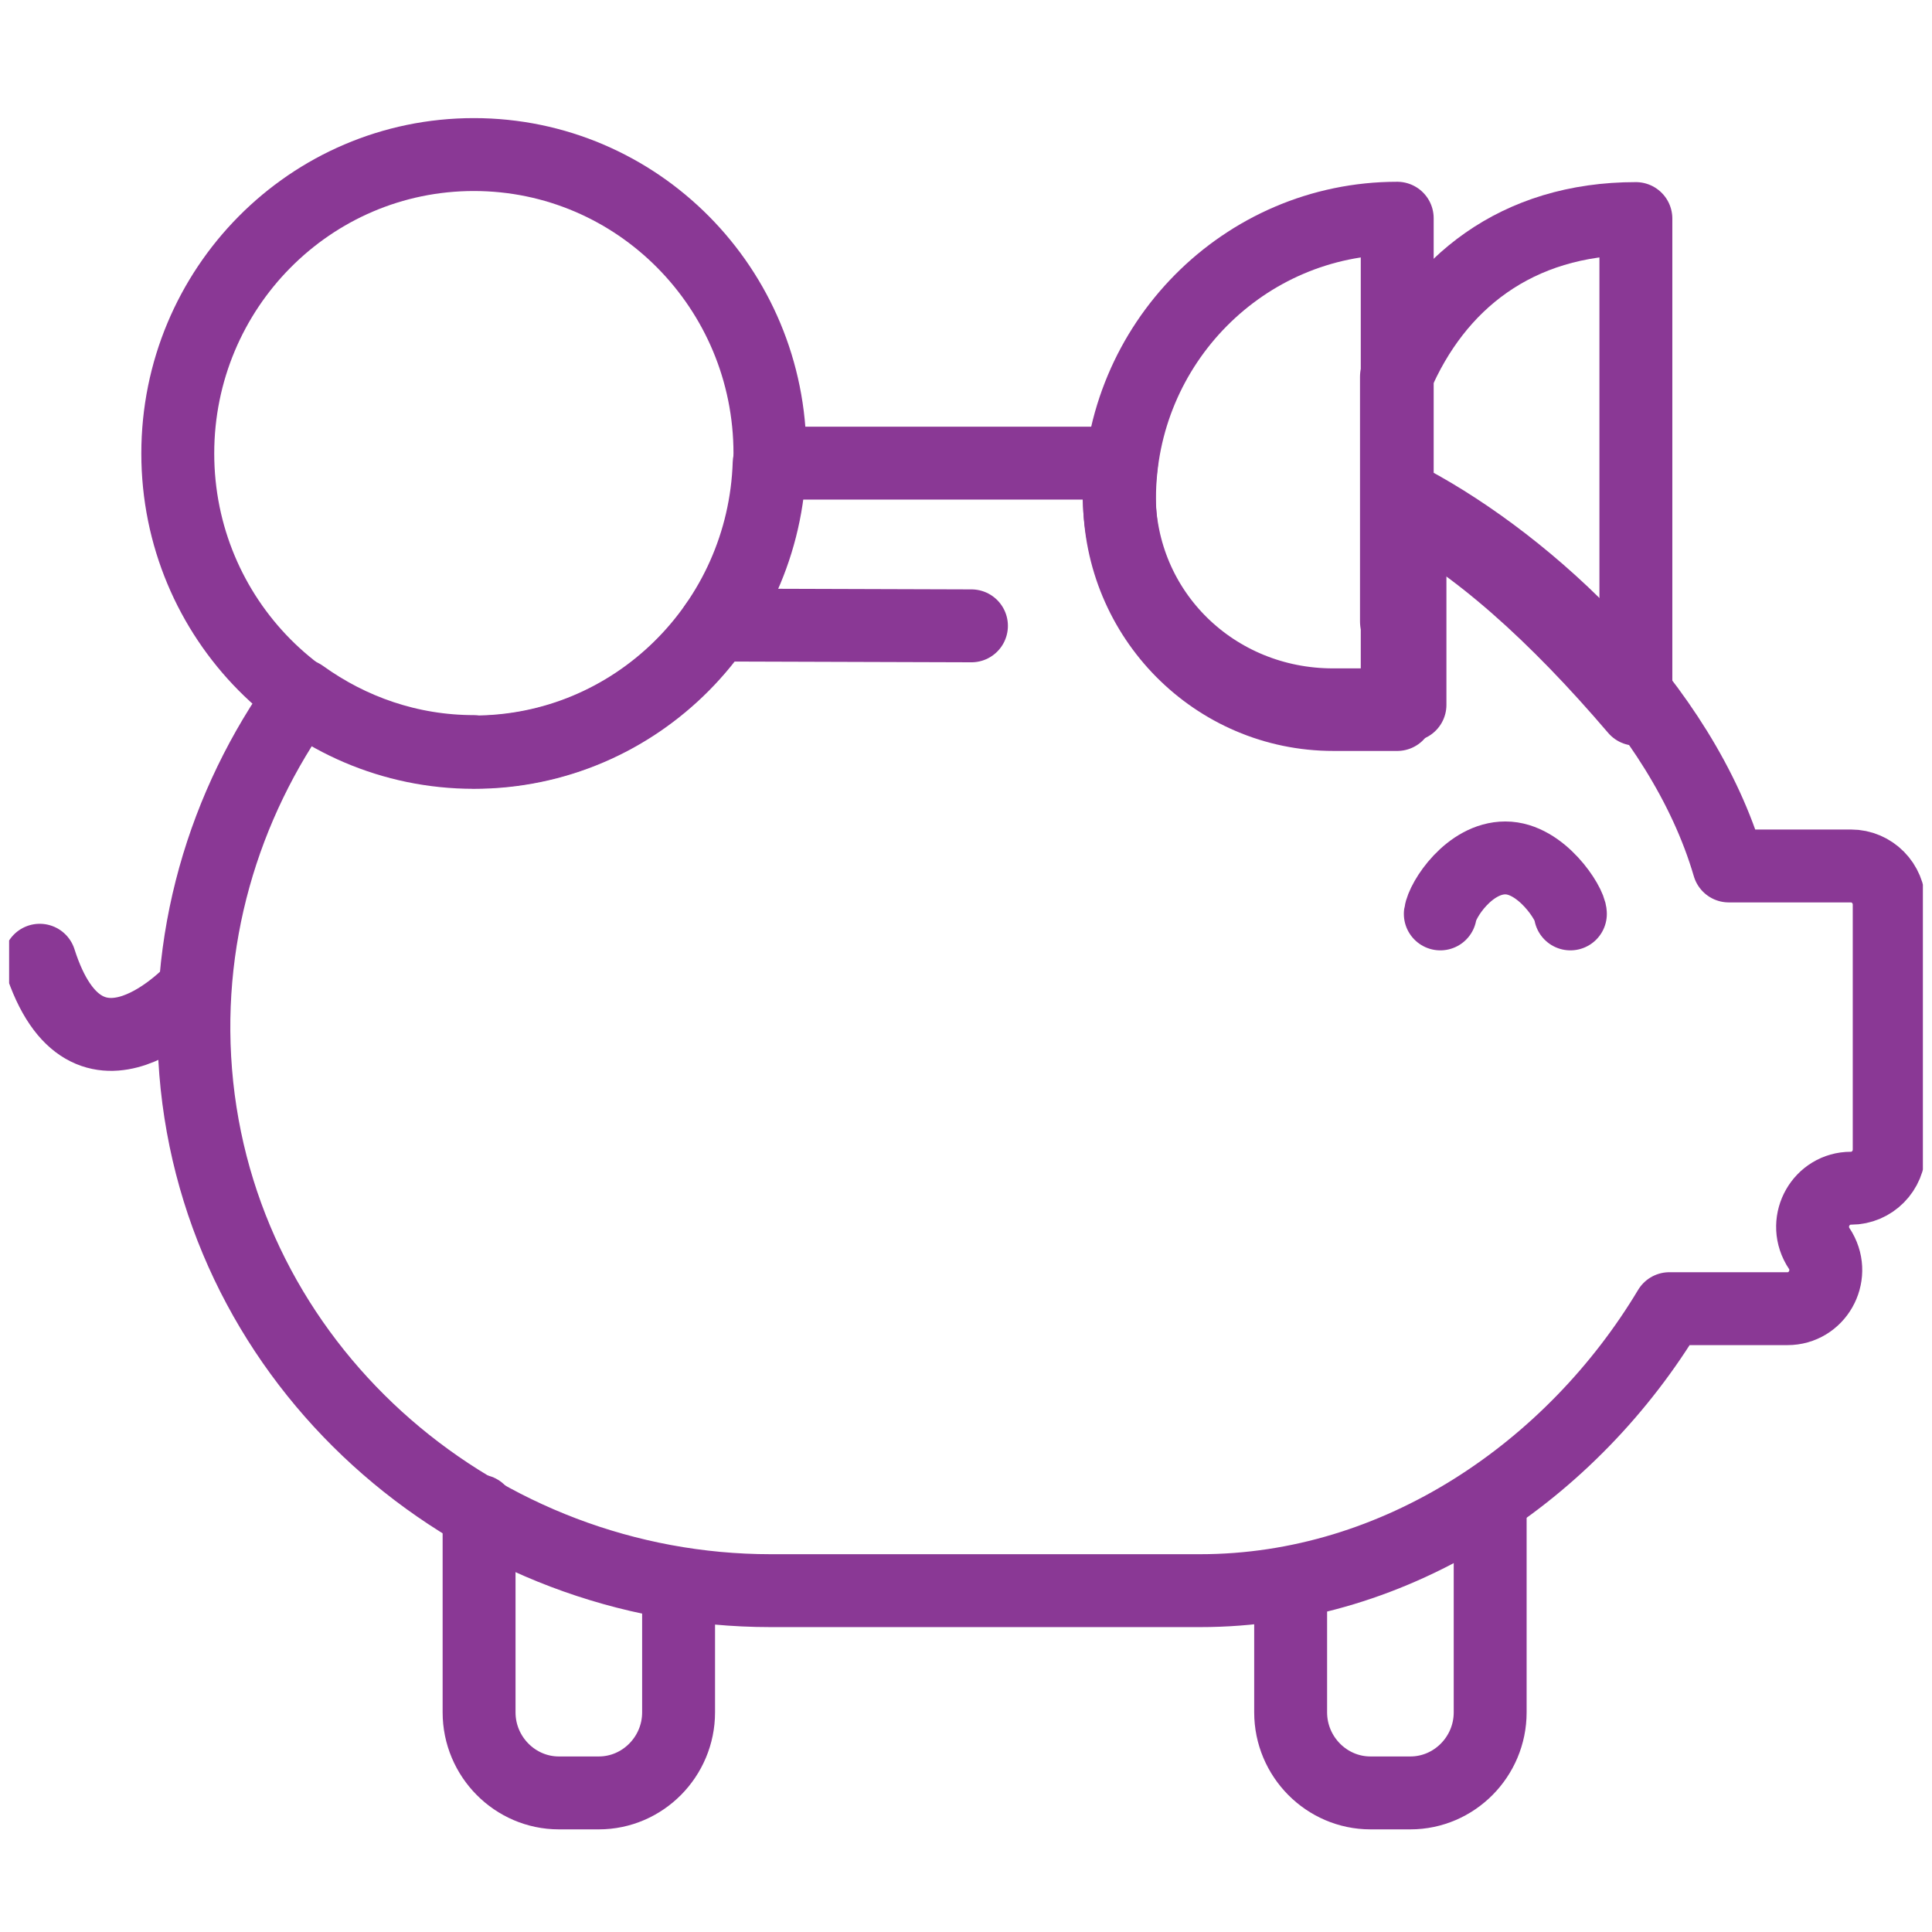 <svg xmlns="http://www.w3.org/2000/svg" fill="none" viewBox="0 0 106 106" height="106" width="106">
<g clip-path="url(#clip0_4025_3253)" id="Union">
<path stroke-linejoin="round" stroke-linecap="round" stroke-width="4" stroke="#8A3895" d="M76.637 39.201H73.156C66.676 39.201 61.422 33.897 61.422 27.355C61.422 18.868 68.252 11.973 76.659 11.973V39.201H76.637Z" id="Vector"></path>
<path stroke-linejoin="round" stroke-linecap="round" stroke-width="4" stroke="#8A3895" d="M76.617 32.988V20.678C78.806 15.55 83.185 11.992 89.753 11.992V38.911C85.374 33.784 80.996 29.806 76.617 27.552V34.093V32.988Z" id="Vector_2"></path>
<path stroke-linejoin="round" stroke-linecap="round" stroke-width="4" stroke="#8A3895" d="M86.16 50.142C86.16 49.59 84.562 47.07 82.592 47.07C80.622 47.07 79.133 49.347 79.023 50.142" id="Vector_3"></path>
<path stroke-linejoin="round" stroke-linecap="round" stroke-width="4" stroke="#8A3895" d="M10.652 54.275C10.652 54.275 4.763 60.795 2.18 52.684" id="Vector_4"></path>
<path stroke-linejoin="round" stroke-linecap="round" stroke-width="4" stroke="#8A3895" d="M25.998 41.279C34.97 41.279 42.243 33.937 42.243 24.88C42.243 15.823 34.97 8.48 25.998 8.48C17.027 8.48 9.754 15.823 9.754 24.88C9.754 33.937 17.027 41.279 25.998 41.279Z" id="Vector_5"></path>
<path stroke-linejoin="round" stroke-linecap="round" stroke-width="4" stroke="#8A3895" d="M25.999 41.257C34.778 41.257 41.915 34.206 42.2 25.41H61.531C61.531 25.41 61.399 26.427 61.399 27.068C61.399 33.61 66.654 38.671 73.134 38.671H77.359V27.51C83.927 31.024 92.268 38.671 94.851 47.511H101.55C102.711 47.511 103.652 48.462 103.652 49.633V63.071C103.652 64.242 102.711 65.192 101.55 65.192C99.931 65.192 98.924 66.96 99.734 68.375L99.887 68.618C100.697 70.033 99.69 71.801 98.07 71.801H91.59C86.292 80.641 76.724 87.272 65.844 87.272H42.287C26.415 87.272 12.491 75.492 10.805 59.557C9.973 51.622 12.272 44.13 16.563 38.163C19.234 40.085 22.474 41.235 25.999 41.235V41.257Z" id="Vector_6"></path>
<path stroke-linejoin="round" stroke-linecap="round" stroke-width="4" stroke="#8A3895" d="M53.299 34.337L39.266 34.293" id="Vector_7"></path>
<path stroke-linejoin="round" stroke-linecap="round" stroke-width="4" stroke="#8A3895" d="M81.759 82.898V93.949C81.759 96.38 79.789 98.369 77.38 98.369H75.191C72.783 98.369 70.812 96.38 70.812 93.949V87.318" id="Vector_8"></path>
<path stroke-linejoin="round" stroke-linecap="round" stroke-width="4" stroke="#8A3895" d="M26.285 82.898V93.949C26.285 96.38 28.256 98.369 30.664 98.369H32.853C35.261 98.369 37.231 96.38 37.231 93.949V87.318" id="Vector_9"></path>
</g>
<defs>
<clipPath id="clip0_4025_3253">
<rect transform="translate(0.5)" fill="white" height="106" width="105"></rect>
</clipPath>
</defs>
</svg>
